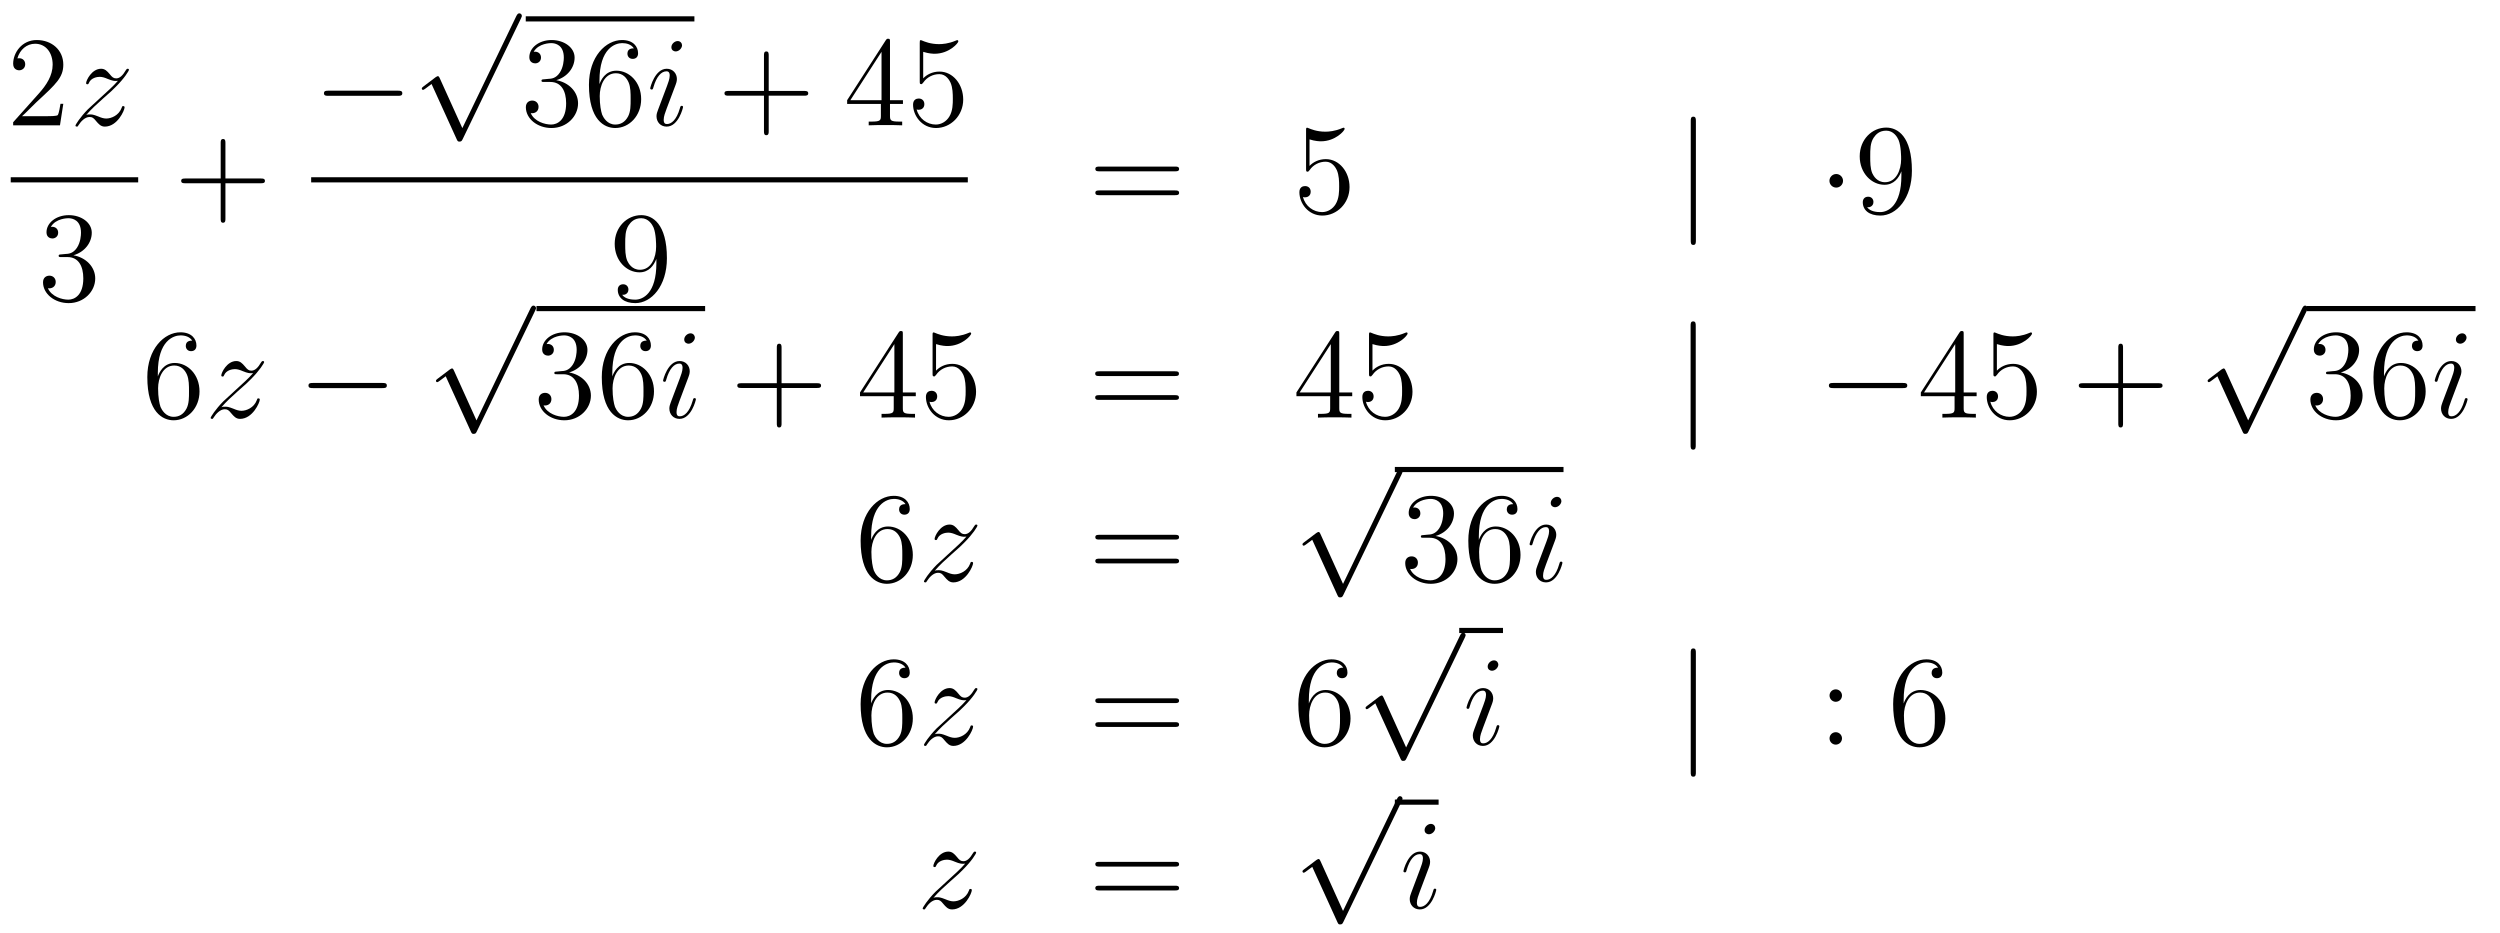 <?xml version='1.0'?>
<!-- This file was generated by dvisvgm 1.14.1 -->
<svg height='87pt' version='1.1' viewBox='0 -87 233 87' width='233pt' xmlns='http://www.w3.org/2000/svg' xmlns:xlink='http://www.w3.org/1999/xlink'>
<g id='page1'>
<g transform='matrix(1 0 0 1 -134 580)'>
<path d='M139.9 -657.328H139.637C139.601 -657.125 139.505 -656.467 139.386 -656.276C139.302 -656.169 138.621 -656.169 138.262 -656.169H136.051C136.373 -656.444 137.103 -657.209 137.413 -657.496C139.23 -659.169 139.9 -659.791 139.9 -660.974C139.9 -662.349 138.812 -663.269 137.425 -663.269S135.226 -662.086 135.226 -661.058C135.226 -660.448 135.752 -660.448 135.788 -660.448C136.039 -660.448 136.349 -660.627 136.349 -661.01C136.349 -661.345 136.122 -661.572 135.788 -661.572C135.68 -661.572 135.656 -661.572 135.62 -661.56C135.848 -662.373 136.493 -662.923 137.27 -662.923C138.286 -662.923 138.908 -662.074 138.908 -660.974C138.908 -659.958 138.322 -659.073 137.641 -658.308L135.226 -655.607V-655.32H139.589L139.9 -657.328Z' fill-rule='evenodd'/>
<path d='M142.037 -656.288C142.551 -656.874 142.97 -657.245 143.567 -657.783C144.285 -658.404 144.595 -658.703 144.763 -658.882C145.599 -659.707 146.018 -660.401 146.018 -660.496C146.018 -660.592 145.922 -660.592 145.898 -660.592C145.815 -660.592 145.791 -660.544 145.731 -660.46C145.432 -659.946 145.145 -659.695 144.834 -659.695C144.583 -659.695 144.452 -659.803 144.225 -660.09C143.974 -660.388 143.77 -660.592 143.424 -660.592C142.551 -660.592 142.025 -659.504 142.025 -659.253C142.025 -659.217 142.037 -659.145 142.145 -659.145C142.24 -659.145 142.252 -659.193 142.288 -659.277C142.491 -659.755 143.065 -659.839 143.292 -659.839C143.543 -659.839 143.782 -659.755 144.033 -659.647C144.488 -659.456 144.679 -659.456 144.799 -659.456C144.882 -659.456 144.93 -659.456 144.99 -659.468C144.595 -659.002 143.95 -658.428 143.412 -657.938L142.205 -656.826C141.475 -656.085 141.033 -655.38 141.033 -655.296C141.033 -655.224 141.093 -655.2 141.165 -655.2C141.236 -655.2 141.248 -655.212 141.332 -655.356C141.523 -655.655 141.906 -656.097 142.348 -656.097C142.599 -656.097 142.719 -656.013 142.958 -655.714C143.184 -655.452 143.388 -655.2 143.77 -655.2C144.942 -655.2 145.611 -656.719 145.611 -656.993C145.611 -657.041 145.599 -657.113 145.48 -657.113C145.384 -657.113 145.372 -657.065 145.336 -656.946C145.073 -656.24 144.368 -655.953 143.902 -655.953C143.651 -655.953 143.412 -656.037 143.161 -656.145C142.683 -656.336 142.551 -656.336 142.396 -656.336C142.276 -656.336 142.145 -656.336 142.037 -656.288Z' fill-rule='evenodd'/>
<path d='M135 -650H146.879V-650.481H135'/>
<path d='M139.72 -643.292C139.516 -643.28 139.468 -643.267 139.468 -643.16C139.468 -643.041 139.528 -643.041 139.743 -643.041H140.293C141.309 -643.041 141.764 -642.204 141.764 -641.056C141.764 -639.49 140.951 -639.072 140.365 -639.072C139.791 -639.072 138.811 -639.347 138.464 -640.136C138.847 -640.076 139.193 -640.291 139.193 -640.721C139.193 -641.068 138.942 -641.307 138.608 -641.307C138.321 -641.307 138.01 -641.14 138.01 -640.686C138.01 -639.622 139.074 -638.749 140.401 -638.749C141.823 -638.749 142.875 -639.837 142.875 -641.044C142.875 -642.144 141.991 -643.005 140.843 -643.208C141.883 -643.507 142.553 -644.379 142.553 -645.312C142.553 -646.256 141.573 -646.949 140.413 -646.949C139.218 -646.949 138.333 -646.22 138.333 -645.348C138.333 -644.869 138.703 -644.774 138.883 -644.774C139.134 -644.774 139.421 -644.953 139.421 -645.312C139.421 -645.694 139.134 -645.862 138.871 -645.862C138.799 -645.862 138.775 -645.862 138.739 -645.85C139.193 -646.662 140.317 -646.662 140.377 -646.662C140.772 -646.662 141.548 -646.483 141.548 -645.312C141.548 -645.085 141.513 -644.415 141.166 -643.901C140.808 -643.375 140.401 -643.339 140.078 -643.327L139.72 -643.292Z' fill-rule='evenodd'/>
<path d='M155.01 -649.921H158.309C158.476 -649.921 158.692 -649.921 158.692 -650.137C158.692 -650.364 158.488 -650.364 158.309 -650.364H155.01V-653.663C155.01 -653.83 155.01 -654.046 154.794 -654.046C154.568 -654.046 154.568 -653.842 154.568 -653.663V-650.364H151.268C151.101 -650.364 150.886 -650.364 150.886 -650.148C150.886 -649.921 151.089 -649.921 151.268 -649.921H154.568V-646.622C154.568 -646.455 154.568 -646.24 154.782 -646.24C155.01 -646.24 155.01 -646.443 155.01 -646.622V-649.921Z' fill-rule='evenodd'/>
<path d='M171.078 -658.069C171.281 -658.069 171.496 -658.069 171.496 -658.308C171.496 -658.548 171.281 -658.548 171.078 -658.548H164.611C164.408 -658.548 164.192 -658.548 164.192 -658.308C164.192 -658.069 164.408 -658.069 164.611 -658.069H171.078Z' fill-rule='evenodd'/>
<path d='M177.09 -655.059L174.986 -659.709C174.903 -659.901 174.843 -659.901 174.807 -659.901C174.795 -659.901 174.735 -659.901 174.604 -659.805L173.468 -658.944C173.313 -658.825 173.313 -658.789 173.313 -658.753C173.313 -658.693 173.348 -658.622 173.432 -658.622C173.504 -658.622 173.707 -658.789 173.839 -658.885C173.91 -658.944 174.09 -659.076 174.221 -659.172L176.576 -653.995C176.66 -653.804 176.72 -653.804 176.827 -653.804C177.007 -653.804 177.042 -653.876 177.126 -654.043L182.553 -665.28C182.637 -665.448 182.637 -665.495 182.637 -665.519C182.637 -665.639 182.541 -665.758 182.398 -665.758C182.302 -665.758 182.218 -665.698 182.123 -665.507L177.09 -655.059Z' fill-rule='evenodd'/>
<path d='M183 -665H198.719V-665.481H183'/>
<path d='M184.72 -659.612C184.516 -659.6 184.468 -659.587 184.468 -659.48C184.468 -659.361 184.528 -659.361 184.743 -659.361H185.293C186.309 -659.361 186.764 -658.524 186.764 -657.376C186.764 -655.81 185.951 -655.392 185.365 -655.392C184.791 -655.392 183.811 -655.667 183.464 -656.456C183.847 -656.396 184.193 -656.611 184.193 -657.041C184.193 -657.388 183.942 -657.627 183.608 -657.627C183.321 -657.627 183.01 -657.46 183.01 -657.006C183.01 -655.942 184.074 -655.069 185.401 -655.069C186.823 -655.069 187.875 -656.157 187.875 -657.364C187.875 -658.464 186.991 -659.325 185.843 -659.528C186.883 -659.827 187.553 -660.699 187.553 -661.632C187.553 -662.576 186.573 -663.269 185.413 -663.269C184.218 -663.269 183.333 -662.54 183.333 -661.668C183.333 -661.189 183.703 -661.094 183.883 -661.094C184.134 -661.094 184.421 -661.273 184.421 -661.632C184.421 -662.014 184.134 -662.182 183.871 -662.182C183.799 -662.182 183.775 -662.182 183.739 -662.17C184.193 -662.982 185.317 -662.982 185.377 -662.982C185.772 -662.982 186.548 -662.803 186.548 -661.632C186.548 -661.405 186.513 -660.735 186.166 -660.221C185.808 -659.695 185.401 -659.659 185.078 -659.647L184.72 -659.612ZM189.87 -659.48C189.87 -662.504 191.341 -662.982 191.986 -662.982C192.416 -662.982 192.847 -662.851 193.074 -662.493C192.93 -662.493 192.476 -662.493 192.476 -662.002C192.476 -661.739 192.655 -661.512 192.966 -661.512C193.265 -661.512 193.469 -661.692 193.469 -662.038C193.469 -662.66 193.014 -663.269 191.974 -663.269C190.468 -663.269 188.89 -661.728 188.89 -659.097C188.89 -655.81 190.325 -655.069 191.341 -655.069C192.643 -655.069 193.756 -656.205 193.756 -657.759C193.756 -659.348 192.643 -660.412 191.448 -660.412C190.384 -660.412 189.99 -659.492 189.87 -659.157V-659.48ZM191.341 -655.392C190.587 -655.392 190.229 -656.061 190.121 -656.312C190.014 -656.623 189.894 -657.209 189.894 -658.046C189.894 -658.99 190.325 -660.173 191.401 -660.173C192.058 -660.173 192.404 -659.731 192.584 -659.325C192.775 -658.882 192.775 -658.285 192.775 -657.771C192.775 -657.161 192.775 -656.623 192.548 -656.169C192.248 -655.595 191.819 -655.392 191.341 -655.392Z' fill-rule='evenodd'/>
<path d='M197.66 -657.029C197.66 -657.089 197.614 -657.137 197.542 -657.137C197.434 -657.137 197.422 -657.101 197.362 -656.898C197.051 -655.81 196.561 -655.44 196.166 -655.44C196.024 -655.44 195.856 -655.475 195.856 -655.834C195.856 -656.157 196 -656.515 196.13 -656.874L196.968 -659.097C197.004 -659.193 197.087 -659.408 197.087 -659.635C197.087 -660.138 196.728 -660.592 196.142 -660.592C195.043 -660.592 194.6 -658.858 194.6 -658.763C194.6 -658.715 194.648 -658.655 194.732 -658.655C194.839 -658.655 194.851 -658.703 194.899 -658.87C195.186 -659.874 195.641 -660.353 196.106 -660.353C196.214 -660.353 196.417 -660.341 196.417 -659.958C196.417 -659.647 196.262 -659.253 196.166 -658.99L195.33 -656.767C195.258 -656.575 195.186 -656.384 195.186 -656.169C195.186 -655.631 195.557 -655.2 196.13 -655.2C197.231 -655.2 197.66 -656.946 197.66 -657.029ZM197.566 -662.779C197.566 -662.959 197.422 -663.174 197.159 -663.174C196.884 -663.174 196.573 -662.911 196.573 -662.6C196.573 -662.301 196.824 -662.206 196.968 -662.206C197.291 -662.206 197.566 -662.516 197.566 -662.779Z' fill-rule='evenodd'/>
<path d='M205.644 -658.081H208.944C209.111 -658.081 209.327 -658.081 209.327 -658.297C209.327 -658.524 209.123 -658.524 208.944 -658.524H205.644V-661.823C205.644 -661.99 205.644 -662.206 205.429 -662.206C205.202 -662.206 205.202 -662.002 205.202 -661.823V-658.524H201.902C201.736 -658.524 201.521 -658.524 201.521 -658.308C201.521 -658.081 201.724 -658.081 201.902 -658.081H205.202V-654.782C205.202 -654.615 205.202 -654.4 205.417 -654.4C205.644 -654.4 205.644 -654.603 205.644 -654.782V-658.081Z' fill-rule='evenodd'/>
<path d='M216.947 -663.102C216.947 -663.329 216.947 -663.389 216.78 -663.389C216.684 -663.389 216.648 -663.389 216.553 -663.246L212.954 -657.663V-657.316H216.098V-656.228C216.098 -655.786 216.074 -655.667 215.202 -655.667H214.963V-655.32C215.238 -655.344 216.182 -655.344 216.517 -655.344C216.852 -655.344 217.808 -655.344 218.083 -655.32V-655.667H217.844C216.983 -655.667 216.947 -655.786 216.947 -656.228V-657.316H218.155V-657.663H216.947V-663.102ZM216.158 -662.17V-657.663H213.253L216.158 -662.17ZM220.042 -662.17C220.556 -662.002 220.974 -661.99 221.106 -661.99C222.457 -661.99 223.318 -662.982 223.318 -663.15C223.318 -663.198 223.294 -663.258 223.222 -663.258C223.198 -663.258 223.174 -663.258 223.067 -663.21C222.397 -662.923 221.824 -662.887 221.513 -662.887C220.723 -662.887 220.162 -663.126 219.935 -663.222C219.851 -663.258 219.827 -663.258 219.815 -663.258C219.72 -663.258 219.72 -663.186 219.72 -662.994V-659.444C219.72 -659.229 219.72 -659.157 219.863 -659.157C219.923 -659.157 219.935 -659.169 220.054 -659.313C220.388 -659.803 220.951 -660.09 221.548 -660.09C222.182 -660.09 222.492 -659.504 222.588 -659.301C222.792 -658.834 222.804 -658.249 222.804 -657.794C222.804 -657.34 222.804 -656.659 222.469 -656.121C222.205 -655.691 221.74 -655.392 221.214 -655.392C220.424 -655.392 219.648 -655.93 219.432 -656.802C219.492 -656.778 219.564 -656.767 219.624 -656.767C219.827 -656.767 220.15 -656.886 220.15 -657.292C220.15 -657.627 219.923 -657.818 219.624 -657.818C219.408 -657.818 219.097 -657.711 219.097 -657.245C219.097 -656.228 219.911 -655.069 221.238 -655.069C222.588 -655.069 223.771 -656.205 223.771 -657.723C223.771 -659.145 222.815 -660.329 221.561 -660.329C220.879 -660.329 220.352 -660.03 220.042 -659.695V-662.17Z' fill-rule='evenodd'/>
<path d='M163 -650H224.2V-650.481H163'/>
<path d='M195.175 -642.479C195.175 -639.657 193.92 -639.072 193.202 -639.072C192.916 -639.072 192.282 -639.108 191.983 -639.526H192.055C192.139 -639.502 192.569 -639.574 192.569 -640.016C192.569 -640.279 192.39 -640.506 192.079 -640.506C191.768 -640.506 191.577 -640.303 191.577 -639.992C191.577 -639.251 192.175 -638.749 193.214 -638.749C194.71 -638.749 196.156 -640.339 196.156 -642.933C196.156 -646.148 194.816 -646.949 193.765 -646.949C192.45 -646.949 191.29 -645.85 191.29 -644.272C191.29 -642.694 192.402 -641.618 193.597 -641.618C194.482 -641.618 194.936 -642.263 195.175 -642.873V-642.479ZM193.645 -641.857C192.892 -641.857 192.569 -642.467 192.462 -642.694C192.27 -643.148 192.27 -643.722 192.27 -644.26C192.27 -644.929 192.27 -645.503 192.581 -645.993C192.797 -646.316 193.12 -646.662 193.765 -646.662C194.446 -646.662 194.792 -646.065 194.912 -645.79C195.151 -645.204 195.151 -644.188 195.151 -644.009C195.151 -643.005 194.696 -641.857 193.645 -641.857Z' fill-rule='evenodd'/>
<path d='M243.509 -651.033C243.677 -651.033 243.892 -651.033 243.892 -651.248C243.892 -651.475 243.689 -651.475 243.509 -651.475H236.468C236.3 -651.475 236.086 -651.475 236.086 -651.26C236.086 -651.033 236.288 -651.033 236.468 -651.033H243.509ZM243.509 -648.81C243.677 -648.81 243.892 -648.81 243.892 -649.025C243.892 -649.252 243.689 -649.252 243.509 -649.252H236.468C236.3 -649.252 236.086 -649.252 236.086 -649.037C236.086 -648.81 236.288 -648.81 236.468 -648.81H243.509Z' fill-rule='evenodd'/>
<path d='M256.048 -654.01C256.561 -653.842 256.98 -653.83 257.111 -653.83C258.462 -653.83 259.322 -654.822 259.322 -654.99C259.322 -655.038 259.298 -655.098 259.228 -655.098C259.204 -655.098 259.18 -655.098 259.072 -655.05C258.402 -654.763 257.828 -654.727 257.518 -654.727C256.729 -654.727 256.166 -654.966 255.94 -655.062C255.856 -655.098 255.832 -655.098 255.821 -655.098C255.725 -655.098 255.725 -655.026 255.725 -654.834V-651.284C255.725 -651.069 255.725 -650.997 255.868 -650.997C255.928 -650.997 255.94 -651.009 256.06 -651.153C256.394 -651.643 256.956 -651.93 257.554 -651.93C258.187 -651.93 258.498 -651.344 258.594 -651.141C258.797 -650.674 258.809 -650.089 258.809 -649.634C258.809 -649.18 258.809 -648.499 258.474 -647.961C258.211 -647.531 257.744 -647.232 257.219 -647.232C256.429 -647.232 255.653 -647.77 255.438 -648.642C255.498 -648.618 255.569 -648.607 255.629 -648.607C255.832 -648.607 256.156 -648.726 256.156 -649.132C256.156 -649.467 255.928 -649.658 255.629 -649.658C255.414 -649.658 255.103 -649.551 255.103 -649.085C255.103 -648.068 255.916 -646.909 257.243 -646.909C258.594 -646.909 259.777 -648.045 259.777 -649.563C259.777 -650.985 258.821 -652.169 257.566 -652.169C256.884 -652.169 256.358 -651.87 256.048 -651.535V-654.01Z' fill-rule='evenodd'/>
<path d='M292.057 -655.695C292.057 -655.91 292.057 -656.126 291.817 -656.126C291.578 -656.126 291.578 -655.91 291.578 -655.695V-644.602C291.578 -644.387 291.578 -644.172 291.817 -644.172C292.057 -644.172 292.057 -644.387 292.057 -644.602V-655.695Z' fill-rule='evenodd'/>
<path d='M305.771 -650.148C305.771 -650.495 305.484 -650.782 305.137 -650.782S304.504 -650.495 304.504 -650.148C304.504 -649.802 304.79 -649.515 305.137 -649.515S305.771 -649.802 305.771 -650.148Z' fill-rule='evenodd'/>
<path d='M311.21 -650.639C311.21 -647.817 309.955 -647.232 309.238 -647.232C308.951 -647.232 308.317 -647.268 308.018 -647.686H308.09C308.173 -647.662 308.604 -647.734 308.604 -648.176C308.604 -648.439 308.425 -648.666 308.114 -648.666C307.802 -648.666 307.612 -648.463 307.612 -648.152C307.612 -647.411 308.209 -646.909 309.25 -646.909C310.744 -646.909 312.19 -648.499 312.19 -651.093C312.19 -654.308 310.852 -655.109 309.799 -655.109C308.484 -655.109 307.325 -654.01 307.325 -652.432C307.325 -650.854 308.437 -649.778 309.632 -649.778C310.517 -649.778 310.972 -650.423 311.21 -651.033V-650.639ZM309.68 -650.017C308.927 -650.017 308.604 -650.627 308.496 -650.854C308.305 -651.308 308.305 -651.882 308.305 -652.42C308.305 -653.089 308.305 -653.663 308.616 -654.153C308.831 -654.476 309.154 -654.822 309.799 -654.822C310.481 -654.822 310.828 -654.225 310.948 -653.95C311.186 -653.364 311.186 -652.348 311.186 -652.169C311.186 -651.165 310.732 -650.017 309.68 -650.017Z' fill-rule='evenodd'/>
<path d='M148.71 -632.24C148.71 -635.264 150.181 -635.742 150.826 -635.742C151.257 -635.742 151.687 -635.611 151.914 -635.253C151.771 -635.253 151.316 -635.253 151.316 -634.762C151.316 -634.499 151.496 -634.272 151.807 -634.272C152.105 -634.272 152.308 -634.452 152.308 -634.798C152.308 -635.42 151.854 -636.029 150.814 -636.029C149.308 -636.029 147.73 -634.488 147.73 -631.857C147.73 -628.57 149.165 -627.829 150.181 -627.829C151.484 -627.829 152.595 -628.965 152.595 -630.519C152.595 -632.108 151.484 -633.172 150.288 -633.172C149.224 -633.172 148.83 -632.252 148.71 -631.917V-632.24ZM150.181 -628.152C149.427 -628.152 149.069 -628.821 148.961 -629.072C148.854 -629.383 148.734 -629.969 148.734 -630.806C148.734 -631.75 149.165 -632.933 150.241 -632.933C150.898 -632.933 151.245 -632.491 151.424 -632.085C151.615 -631.642 151.615 -631.045 151.615 -630.531C151.615 -629.921 151.615 -629.383 151.388 -628.929C151.089 -628.355 150.659 -628.152 150.181 -628.152Z' fill-rule='evenodd'/>
<path d='M154.637 -629.048C155.151 -629.634 155.57 -630.005 156.167 -630.543C156.885 -631.164 157.195 -631.463 157.363 -631.642C158.199 -632.467 158.618 -633.161 158.618 -633.256C158.618 -633.352 158.522 -633.352 158.498 -633.352C158.415 -633.352 158.391 -633.304 158.331 -633.22C158.032 -632.706 157.745 -632.455 157.434 -632.455C157.183 -632.455 157.052 -632.563 156.825 -632.85C156.574 -633.148 156.37 -633.352 156.024 -633.352C155.151 -633.352 154.625 -632.264 154.625 -632.013C154.625 -631.977 154.637 -631.905 154.745 -631.905C154.84 -631.905 154.852 -631.953 154.888 -632.037C155.091 -632.515 155.665 -632.599 155.892 -632.599C156.143 -632.599 156.382 -632.515 156.633 -632.407C157.088 -632.216 157.279 -632.216 157.399 -632.216C157.482 -632.216 157.53 -632.216 157.59 -632.228C157.195 -631.762 156.55 -631.188 156.012 -630.698L154.805 -629.586C154.075 -628.845 153.633 -628.14 153.633 -628.056C153.633 -627.984 153.693 -627.96 153.765 -627.96C153.836 -627.96 153.848 -627.972 153.932 -628.116C154.123 -628.415 154.506 -628.857 154.948 -628.857C155.199 -628.857 155.319 -628.773 155.558 -628.474C155.784 -628.212 155.988 -627.96 156.37 -627.96C157.542 -627.96 158.211 -629.479 158.211 -629.753C158.211 -629.801 158.199 -629.873 158.08 -629.873C157.984 -629.873 157.972 -629.825 157.936 -629.706C157.673 -629 156.968 -628.713 156.502 -628.713C156.251 -628.713 156.012 -628.797 155.761 -628.905C155.283 -629.096 155.151 -629.096 154.996 -629.096C154.876 -629.096 154.745 -629.096 154.637 -629.048Z' fill-rule='evenodd'/>
<path d='M169.635 -630.829C169.838 -630.829 170.054 -630.829 170.054 -631.068C170.054 -631.308 169.838 -631.308 169.635 -631.308H163.168C162.965 -631.308 162.75 -631.308 162.75 -631.068C162.75 -630.829 162.965 -630.829 163.168 -630.829H169.635Z' fill-rule='evenodd'/>
<path d='M178.41 -627.819L176.306 -632.469C176.223 -632.661 176.163 -632.661 176.127 -632.661C176.115 -632.661 176.055 -632.661 175.924 -632.565L174.788 -631.704C174.633 -631.585 174.633 -631.549 174.633 -631.513C174.633 -631.453 174.668 -631.382 174.752 -631.382C174.824 -631.382 175.027 -631.549 175.159 -631.645C175.23 -631.704 175.41 -631.836 175.541 -631.932L177.896 -626.755C177.98 -626.564 178.04 -626.564 178.147 -626.564C178.327 -626.564 178.362 -626.636 178.446 -626.803L183.873 -638.04C183.957 -638.208 183.957 -638.255 183.957 -638.279C183.957 -638.399 183.861 -638.518 183.718 -638.518C183.622 -638.518 183.538 -638.458 183.443 -638.267L178.41 -627.819Z' fill-rule='evenodd'/>
<path d='M184 -638H199.718V-638.481H184'/>
<path d='M185.917 -632.372C185.713 -632.36 185.665 -632.347 185.665 -632.24C185.665 -632.121 185.725 -632.121 185.94 -632.121H186.49C187.506 -632.121 187.961 -631.284 187.961 -630.136C187.961 -628.57 187.148 -628.152 186.562 -628.152C185.988 -628.152 185.008 -628.427 184.661 -629.216C185.044 -629.156 185.391 -629.371 185.391 -629.801C185.391 -630.148 185.139 -630.387 184.805 -630.387C184.518 -630.387 184.207 -630.22 184.207 -629.766C184.207 -628.702 185.271 -627.829 186.598 -627.829C188.02 -627.829 189.072 -628.917 189.072 -630.124C189.072 -631.224 188.188 -632.085 187.04 -632.288C188.08 -632.587 188.75 -633.459 188.75 -634.392C188.75 -635.336 187.77 -636.029 186.61 -636.029C185.415 -636.029 184.53 -635.3 184.53 -634.428C184.53 -633.949 184.9 -633.854 185.08 -633.854C185.331 -633.854 185.618 -634.033 185.618 -634.392C185.618 -634.774 185.331 -634.942 185.068 -634.942C184.996 -634.942 184.972 -634.942 184.936 -634.93C185.391 -635.742 186.514 -635.742 186.574 -635.742C186.969 -635.742 187.746 -635.563 187.746 -634.392C187.746 -634.165 187.71 -633.495 187.363 -632.981C187.005 -632.455 186.598 -632.419 186.275 -632.407L185.917 -632.372ZM191.067 -632.24C191.067 -635.264 192.538 -635.742 193.183 -635.742C193.614 -635.742 194.044 -635.611 194.272 -635.253C194.128 -635.253 193.673 -635.253 193.673 -634.762C193.673 -634.499 193.853 -634.272 194.164 -634.272C194.462 -634.272 194.665 -634.452 194.665 -634.798C194.665 -635.42 194.212 -636.029 193.171 -636.029C191.665 -636.029 190.087 -634.488 190.087 -631.857C190.087 -628.57 191.522 -627.829 192.538 -627.829C193.841 -627.829 194.952 -628.965 194.952 -630.519C194.952 -632.108 193.841 -633.172 192.646 -633.172C191.581 -633.172 191.187 -632.252 191.067 -631.917V-632.24ZM192.538 -628.152C191.784 -628.152 191.426 -628.821 191.318 -629.072C191.211 -629.383 191.091 -629.969 191.091 -630.806C191.091 -631.75 191.522 -632.933 192.598 -632.933C193.255 -632.933 193.602 -632.491 193.781 -632.085C193.973 -631.642 193.973 -631.045 193.973 -630.531C193.973 -629.921 193.973 -629.383 193.745 -628.929C193.446 -628.355 193.015 -628.152 192.538 -628.152Z' fill-rule='evenodd'/>
<path d='M198.858 -629.789C198.858 -629.849 198.81 -629.897 198.738 -629.897C198.631 -629.897 198.619 -629.861 198.559 -629.658C198.248 -628.57 197.758 -628.2 197.364 -628.2C197.22 -628.2 197.053 -628.235 197.053 -628.594C197.053 -628.917 197.196 -629.275 197.328 -629.634L198.164 -631.857C198.2 -631.953 198.284 -632.168 198.284 -632.395C198.284 -632.898 197.926 -633.352 197.34 -633.352C196.24 -633.352 195.798 -631.618 195.798 -631.523C195.798 -631.475 195.846 -631.415 195.929 -631.415C196.037 -631.415 196.049 -631.463 196.097 -631.63C196.384 -632.634 196.837 -633.113 197.304 -633.113C197.412 -633.113 197.615 -633.101 197.615 -632.718C197.615 -632.407 197.459 -632.013 197.364 -631.75L196.526 -629.527C196.456 -629.335 196.384 -629.144 196.384 -628.929C196.384 -628.391 196.754 -627.96 197.328 -627.96C198.427 -627.96 198.858 -629.706 198.858 -629.789ZM198.762 -635.539C198.762 -635.719 198.619 -635.934 198.355 -635.934C198.08 -635.934 197.77 -635.671 197.77 -635.36C197.77 -635.061 198.022 -634.966 198.164 -634.966C198.487 -634.966 198.762 -635.276 198.762 -635.539Z' fill-rule='evenodd'/>
<path d='M206.842 -630.841H210.14C210.308 -630.841 210.523 -630.841 210.523 -631.057C210.523 -631.284 210.32 -631.284 210.14 -631.284H206.842V-634.583C206.842 -634.75 206.842 -634.966 206.627 -634.966C206.399 -634.966 206.399 -634.762 206.399 -634.583V-631.284H203.1C202.932 -631.284 202.717 -631.284 202.717 -631.068C202.717 -630.841 202.921 -630.841 203.1 -630.841H206.399V-627.542C206.399 -627.375 206.399 -627.16 206.615 -627.16C206.842 -627.16 206.842 -627.363 206.842 -627.542V-630.841Z' fill-rule='evenodd'/>
<path d='M218.144 -635.862C218.144 -636.089 218.144 -636.149 217.978 -636.149C217.882 -636.149 217.846 -636.149 217.75 -636.006L214.152 -630.423V-630.076H217.296V-628.988C217.296 -628.546 217.272 -628.427 216.4 -628.427H216.16V-628.08C216.436 -628.104 217.379 -628.104 217.714 -628.104S219.005 -628.104 219.28 -628.08V-628.427H219.041C218.18 -628.427 218.144 -628.546 218.144 -628.988V-630.076H219.352V-630.423H218.144V-635.862ZM217.356 -634.93V-630.423H214.451L217.356 -634.93ZM221.239 -634.93C221.753 -634.762 222.172 -634.75 222.304 -634.75C223.654 -634.75 224.515 -635.742 224.515 -635.91C224.515 -635.958 224.49 -636.018 224.419 -636.018C224.395 -636.018 224.371 -636.018 224.263 -635.97C223.594 -635.683 223.02 -635.647 222.709 -635.647C221.921 -635.647 221.359 -635.886 221.131 -635.982C221.047 -636.018 221.024 -636.018 221.012 -636.018C220.916 -636.018 220.916 -635.946 220.916 -635.754V-632.204C220.916 -631.989 220.916 -631.917 221.06 -631.917C221.119 -631.917 221.131 -631.929 221.251 -632.073C221.586 -632.563 222.148 -632.85 222.745 -632.85C223.379 -632.85 223.69 -632.264 223.786 -632.061C223.988 -631.594 224 -631.009 224 -630.554C224 -630.1 224 -629.419 223.666 -628.881C223.403 -628.451 222.936 -628.152 222.41 -628.152C221.622 -628.152 220.844 -628.69 220.63 -629.562C220.69 -629.538 220.76 -629.527 220.82 -629.527C221.024 -629.527 221.347 -629.646 221.347 -630.052C221.347 -630.387 221.119 -630.578 220.82 -630.578C220.606 -630.578 220.295 -630.471 220.295 -630.005C220.295 -628.988 221.107 -627.829 222.434 -627.829C223.786 -627.829 224.969 -628.965 224.969 -630.483C224.969 -631.905 224.012 -633.089 222.757 -633.089C222.076 -633.089 221.55 -632.79 221.239 -632.455V-634.93Z' fill-rule='evenodd'/>
<path d='M243.496 -631.953C243.664 -631.953 243.878 -631.953 243.878 -632.168C243.878 -632.395 243.676 -632.395 243.496 -632.395H236.455C236.287 -632.395 236.072 -632.395 236.072 -632.18C236.072 -631.953 236.275 -631.953 236.455 -631.953H243.496ZM243.496 -629.73C243.664 -629.73 243.878 -629.73 243.878 -629.945C243.878 -630.172 243.676 -630.172 243.496 -630.172H236.455C236.287 -630.172 236.072 -630.172 236.072 -629.957C236.072 -629.73 236.275 -629.73 236.455 -629.73H243.496Z' fill-rule='evenodd'/>
<path d='M258.82 -635.862C258.82 -636.089 258.82 -636.149 258.652 -636.149C258.557 -636.149 258.521 -636.149 258.425 -636.006L254.827 -630.423V-630.076H257.971V-628.988C257.971 -628.546 257.947 -628.427 257.074 -628.427H256.835V-628.08C257.11 -628.104 258.054 -628.104 258.389 -628.104C258.724 -628.104 259.68 -628.104 259.955 -628.08V-628.427H259.716C258.856 -628.427 258.82 -628.546 258.82 -628.988V-630.076H260.027V-630.423H258.82V-635.862ZM258.031 -634.93V-630.423H255.126L258.031 -634.93ZM261.914 -634.93C262.428 -634.762 262.847 -634.75 262.978 -634.75C264.329 -634.75 265.189 -635.742 265.189 -635.91C265.189 -635.958 265.165 -636.018 265.094 -636.018C265.07 -636.018 265.046 -636.018 264.938 -635.97C264.269 -635.683 263.695 -635.647 263.384 -635.647C262.596 -635.647 262.033 -635.886 261.806 -635.982C261.722 -636.018 261.698 -636.018 261.688 -636.018C261.592 -636.018 261.592 -635.946 261.592 -635.754V-632.204C261.592 -631.989 261.592 -631.917 261.734 -631.917C261.794 -631.917 261.806 -631.929 261.926 -632.073C262.261 -632.563 262.823 -632.85 263.42 -632.85C264.054 -632.85 264.365 -632.264 264.461 -632.061C264.664 -631.594 264.676 -631.009 264.676 -630.554C264.676 -630.1 264.676 -629.419 264.341 -628.881C264.078 -628.451 263.611 -628.152 263.086 -628.152C262.296 -628.152 261.52 -628.69 261.305 -629.562C261.365 -629.538 261.436 -629.527 261.496 -629.527C261.698 -629.527 262.022 -629.646 262.022 -630.052C262.022 -630.387 261.794 -630.578 261.496 -630.578C261.281 -630.578 260.97 -630.471 260.97 -630.005C260.97 -628.988 261.782 -627.829 263.11 -627.829C264.461 -627.829 265.644 -628.965 265.644 -630.483C265.644 -631.905 264.688 -633.089 263.432 -633.089C262.751 -633.089 262.225 -632.79 261.914 -632.455V-634.93Z' fill-rule='evenodd'/>
<path d='M292.043 -636.615C292.043 -636.83 292.043 -637.046 291.804 -637.046C291.564 -637.046 291.564 -636.83 291.564 -636.615V-625.522C291.564 -625.307 291.564 -625.092 291.804 -625.092C292.043 -625.092 292.043 -625.307 292.043 -625.522V-636.615Z' fill-rule='evenodd'/>
<path d='M311.339 -630.829C311.542 -630.829 311.758 -630.829 311.758 -631.068C311.758 -631.308 311.542 -631.308 311.339 -631.308H304.872C304.669 -631.308 304.453 -631.308 304.453 -631.068C304.453 -630.829 304.669 -630.829 304.872 -630.829H311.339Z' fill-rule='evenodd'/>
<path d='M317.015 -635.862C317.015 -636.089 317.015 -636.149 316.848 -636.149C316.752 -636.149 316.716 -636.149 316.62 -636.006L313.022 -630.423V-630.076H316.166V-628.988C316.166 -628.546 316.142 -628.427 315.27 -628.427H315.03V-628.08C315.306 -628.104 316.25 -628.104 316.584 -628.104C316.919 -628.104 317.875 -628.104 318.15 -628.08V-628.427H317.911C317.051 -628.427 317.015 -628.546 317.015 -628.988V-630.076H318.222V-630.423H317.015V-635.862ZM316.226 -634.93V-630.423H313.321L316.226 -634.93ZM320.11 -634.93C320.623 -634.762 321.042 -634.75 321.174 -634.75C322.524 -634.75 323.386 -635.742 323.386 -635.91C323.386 -635.958 323.362 -636.018 323.29 -636.018C323.266 -636.018 323.242 -636.018 323.134 -635.97C322.464 -635.683 321.89 -635.647 321.58 -635.647C320.791 -635.647 320.23 -635.886 320.002 -635.982C319.919 -636.018 319.895 -636.018 319.883 -636.018C319.787 -636.018 319.787 -635.946 319.787 -635.754V-632.204C319.787 -631.989 319.787 -631.917 319.931 -631.917C319.99 -631.917 320.002 -631.929 320.122 -632.073C320.456 -632.563 321.018 -632.85 321.616 -632.85C322.249 -632.85 322.56 -632.264 322.656 -632.061C322.859 -631.594 322.871 -631.009 322.871 -630.554C322.871 -630.1 322.871 -629.419 322.536 -628.881C322.273 -628.451 321.806 -628.152 321.281 -628.152C320.492 -628.152 319.715 -628.69 319.5 -629.562C319.56 -629.538 319.631 -629.527 319.691 -629.527C319.895 -629.527 320.218 -629.646 320.218 -630.052C320.218 -630.387 319.99 -630.578 319.691 -630.578C319.476 -630.578 319.165 -630.471 319.165 -630.005C319.165 -628.988 319.979 -627.829 321.305 -627.829C322.656 -627.829 323.839 -628.965 323.839 -630.483C323.839 -631.905 322.883 -633.089 321.628 -633.089C320.946 -633.089 320.42 -632.79 320.11 -632.455V-634.93Z' fill-rule='evenodd'/>
<path d='M331.867 -630.841H335.166C335.334 -630.841 335.549 -630.841 335.549 -631.057C335.549 -631.284 335.346 -631.284 335.166 -631.284H331.867V-634.583C331.867 -634.75 331.867 -634.966 331.651 -634.966C331.424 -634.966 331.424 -634.762 331.424 -634.583V-631.284H328.126C327.958 -631.284 327.743 -631.284 327.743 -631.068C327.743 -630.841 327.946 -630.841 328.126 -630.841H331.424V-627.542C331.424 -627.375 331.424 -627.16 331.64 -627.16C331.867 -627.16 331.867 -627.363 331.867 -627.542V-630.841Z' fill-rule='evenodd'/>
<path d='M343.53 -627.819L341.426 -632.469C341.342 -632.661 341.282 -632.661 341.246 -632.661C341.236 -632.661 341.176 -632.661 341.044 -632.565L339.908 -631.704C339.752 -631.585 339.752 -631.549 339.752 -631.513C339.752 -631.453 339.788 -631.382 339.872 -631.382C339.944 -631.382 340.147 -631.549 340.279 -631.645C340.35 -631.704 340.53 -631.836 340.661 -631.932L343.016 -626.755C343.099 -626.564 343.159 -626.564 343.267 -626.564C343.446 -626.564 343.482 -626.636 343.566 -626.803L348.994 -638.04C349.076 -638.208 349.076 -638.255 349.076 -638.279C349.076 -638.399 348.982 -638.518 348.838 -638.518C348.742 -638.518 348.659 -638.458 348.563 -638.267L343.53 -627.819Z' fill-rule='evenodd'/>
<path d='M349 -638H364.718V-638.481H349'/>
<path d='M351.037 -632.372C350.833 -632.36 350.785 -632.347 350.785 -632.24C350.785 -632.121 350.845 -632.121 351.06 -632.121H351.611C352.626 -632.121 353.081 -631.284 353.081 -630.136C353.081 -628.57 352.268 -628.152 351.682 -628.152C351.108 -628.152 350.128 -628.427 349.781 -629.216C350.164 -629.156 350.51 -629.371 350.51 -629.801C350.51 -630.148 350.26 -630.387 349.925 -630.387C349.638 -630.387 349.327 -630.22 349.327 -629.766C349.327 -628.702 350.392 -627.829 351.718 -627.829C353.141 -627.829 354.192 -628.917 354.192 -630.124C354.192 -631.224 353.308 -632.085 352.16 -632.288C353.2 -632.587 353.87 -633.459 353.87 -634.392C353.87 -635.336 352.89 -636.029 351.73 -636.029C350.534 -636.029 349.65 -635.3 349.65 -634.428C349.65 -633.949 350.021 -633.854 350.2 -633.854C350.45 -633.854 350.737 -634.033 350.737 -634.392C350.737 -634.774 350.45 -634.942 350.188 -634.942C350.116 -634.942 350.093 -634.942 350.057 -634.93C350.51 -635.742 351.635 -635.742 351.694 -635.742C352.088 -635.742 352.866 -635.563 352.866 -634.392C352.866 -634.165 352.83 -633.495 352.483 -632.981C352.124 -632.455 351.718 -632.419 351.395 -632.407L351.037 -632.372ZM356.188 -632.24C356.188 -635.264 357.658 -635.742 358.303 -635.742C358.734 -635.742 359.164 -635.611 359.392 -635.253C359.248 -635.253 358.793 -635.253 358.793 -634.762C358.793 -634.499 358.973 -634.272 359.284 -634.272C359.582 -634.272 359.785 -634.452 359.785 -634.798C359.785 -635.42 359.332 -636.029 358.291 -636.029C356.785 -636.029 355.207 -634.488 355.207 -631.857C355.207 -628.57 356.641 -627.829 357.658 -627.829C358.961 -627.829 360.072 -628.965 360.072 -630.519C360.072 -632.108 358.961 -633.172 357.766 -633.172C356.701 -633.172 356.306 -632.252 356.188 -631.917V-632.24ZM357.658 -628.152C356.904 -628.152 356.546 -628.821 356.438 -629.072C356.33 -629.383 356.212 -629.969 356.212 -630.806C356.212 -631.75 356.641 -632.933 357.718 -632.933C358.375 -632.933 358.722 -632.491 358.901 -632.085C359.093 -631.642 359.093 -631.045 359.093 -630.531C359.093 -629.921 359.093 -629.383 358.865 -628.929C358.566 -628.355 358.135 -628.152 357.658 -628.152Z' fill-rule='evenodd'/>
<path d='M363.978 -629.789C363.978 -629.849 363.93 -629.897 363.858 -629.897C363.751 -629.897 363.739 -629.861 363.679 -629.658C363.368 -628.57 362.878 -628.2 362.484 -628.2C362.34 -628.2 362.173 -628.235 362.173 -628.594C362.173 -628.917 362.316 -629.275 362.448 -629.634L363.284 -631.857C363.32 -631.953 363.404 -632.168 363.404 -632.395C363.404 -632.898 363.046 -633.352 362.46 -633.352C361.36 -633.352 360.918 -631.618 360.918 -631.523C360.918 -631.475 360.966 -631.415 361.049 -631.415C361.157 -631.415 361.169 -631.463 361.217 -631.63C361.504 -632.634 361.957 -633.113 362.424 -633.113C362.531 -633.113 362.735 -633.101 362.735 -632.718C362.735 -632.407 362.579 -632.013 362.484 -631.75L361.646 -629.527C361.576 -629.335 361.504 -629.144 361.504 -628.929C361.504 -628.391 361.874 -627.96 362.448 -627.96C363.547 -627.96 363.978 -629.706 363.978 -629.789ZM363.882 -635.539C363.882 -635.719 363.739 -635.934 363.475 -635.934C363.2 -635.934 362.89 -635.671 362.89 -635.36C362.89 -635.061 363.142 -634.966 363.284 -634.966C363.607 -634.966 363.882 -635.276 363.882 -635.539Z' fill-rule='evenodd'/>
<path d='M215.19 -617C215.19 -620.024 216.661 -620.502 217.307 -620.502C217.736 -620.502 218.167 -620.371 218.394 -620.013C218.251 -620.013 217.796 -620.013 217.796 -619.522C217.796 -619.259 217.975 -619.032 218.286 -619.032C218.585 -619.032 218.789 -619.212 218.789 -619.558C218.789 -620.18 218.334 -620.789 217.295 -620.789C215.788 -620.789 214.21 -619.248 214.21 -616.617C214.21 -613.33 215.645 -612.589 216.661 -612.589C217.963 -612.589 219.076 -613.725 219.076 -615.279C219.076 -616.868 217.963 -617.932 216.768 -617.932C215.705 -617.932 215.31 -617.012 215.19 -616.677V-617ZM216.661 -612.912C215.908 -612.912 215.549 -613.581 215.441 -613.832C215.334 -614.143 215.214 -614.729 215.214 -615.566C215.214 -616.51 215.645 -617.693 216.721 -617.693C217.378 -617.693 217.724 -617.251 217.904 -616.845C218.095 -616.402 218.095 -615.805 218.095 -615.291C218.095 -614.681 218.095 -614.143 217.868 -613.689C217.57 -613.115 217.139 -612.912 216.661 -612.912Z' fill-rule='evenodd'/>
<path d='M221.117 -613.808C221.632 -614.394 222.049 -614.765 222.647 -615.303C223.364 -615.924 223.675 -616.223 223.843 -616.402C224.68 -617.227 225.097 -617.921 225.097 -618.016C225.097 -618.112 225.002 -618.112 224.978 -618.112C224.894 -618.112 224.87 -618.064 224.81 -617.98C224.512 -617.466 224.225 -617.215 223.914 -617.215C223.663 -617.215 223.531 -617.323 223.304 -617.61C223.054 -617.908 222.851 -618.112 222.504 -618.112C221.632 -618.112 221.105 -617.024 221.105 -616.773C221.105 -616.737 221.117 -616.665 221.225 -616.665C221.32 -616.665 221.333 -616.713 221.368 -616.797C221.572 -617.275 222.145 -617.359 222.372 -617.359C222.623 -617.359 222.863 -617.275 223.114 -617.167C223.567 -616.976 223.759 -616.976 223.878 -616.976C223.962 -616.976 224.01 -616.976 224.07 -616.988C223.675 -616.522 223.03 -615.948 222.492 -615.458L221.285 -614.346C220.555 -613.605 220.112 -612.9 220.112 -612.816C220.112 -612.744 220.172 -612.72 220.244 -612.72S220.328 -612.732 220.411 -612.876C220.603 -613.175 220.986 -613.617 221.428 -613.617C221.678 -613.617 221.798 -613.533 222.037 -613.234C222.264 -612.972 222.468 -612.72 222.851 -612.72C224.022 -612.72 224.692 -614.239 224.692 -614.513C224.692 -614.561 224.68 -614.633 224.56 -614.633C224.465 -614.633 224.453 -614.585 224.417 -614.466C224.153 -613.76 223.448 -613.473 222.982 -613.473C222.731 -613.473 222.492 -613.557 222.241 -613.665C221.762 -613.856 221.632 -613.856 221.476 -613.856C221.356 -613.856 221.225 -613.856 221.117 -613.808Z' fill-rule='evenodd'/>
<path d='M243.506 -616.713C243.673 -616.713 243.889 -616.713 243.889 -616.928C243.889 -617.155 243.685 -617.155 243.506 -617.155H236.466C236.298 -617.155 236.083 -617.155 236.083 -616.94C236.083 -616.713 236.286 -616.713 236.466 -616.713H243.506ZM243.506 -614.49C243.673 -614.49 243.889 -614.49 243.889 -614.705C243.889 -614.932 243.685 -614.932 243.506 -614.932H236.466C236.298 -614.932 236.083 -614.932 236.083 -614.717C236.083 -614.49 236.286 -614.49 236.466 -614.49H243.506Z' fill-rule='evenodd'/>
<path d='M259.17 -612.579L257.066 -617.229C256.982 -617.421 256.922 -617.421 256.886 -617.421C256.876 -617.421 256.816 -617.421 256.684 -617.325L255.548 -616.464C255.392 -616.345 255.392 -616.309 255.392 -616.273C255.392 -616.213 255.428 -616.142 255.512 -616.142C255.584 -616.142 255.787 -616.309 255.919 -616.405C255.99 -616.464 256.17 -616.596 256.301 -616.692L258.656 -611.515C258.739 -611.324 258.799 -611.324 258.907 -611.324C259.086 -611.324 259.122 -611.396 259.206 -611.563L264.634 -622.8C264.716 -622.968 264.716 -623.015 264.716 -623.039C264.716 -623.159 264.622 -623.278 264.478 -623.278C264.382 -623.278 264.299 -623.218 264.203 -623.027L259.17 -612.579Z' fill-rule='evenodd'/>
<path d='M264 -623H279.719V-623.481H264'/>
<path d='M266.677 -617.132C266.473 -617.12 266.425 -617.107 266.425 -617C266.425 -616.881 266.485 -616.881 266.7 -616.881H267.251C268.266 -616.881 268.721 -616.044 268.721 -614.896C268.721 -613.33 267.908 -612.912 267.322 -612.912C266.748 -612.912 265.768 -613.187 265.422 -613.976C265.804 -613.916 266.15 -614.131 266.15 -614.561C266.15 -614.908 265.9 -615.147 265.565 -615.147C265.278 -615.147 264.967 -614.98 264.967 -614.526C264.967 -613.462 266.032 -612.589 267.358 -612.589C268.781 -612.589 269.832 -613.677 269.832 -614.884C269.832 -615.984 268.948 -616.845 267.8 -617.048C268.84 -617.347 269.51 -618.219 269.51 -619.152C269.51 -620.096 268.53 -620.789 267.37 -620.789C266.174 -620.789 265.29 -620.06 265.29 -619.188C265.29 -618.709 265.661 -618.614 265.84 -618.614C266.09 -618.614 266.377 -618.793 266.377 -619.152C266.377 -619.534 266.09 -619.702 265.828 -619.702C265.756 -619.702 265.733 -619.702 265.697 -619.69C266.15 -620.502 267.275 -620.502 267.334 -620.502C267.728 -620.502 268.506 -620.323 268.506 -619.152C268.506 -618.925 268.47 -618.255 268.123 -617.741C267.764 -617.215 267.358 -617.179 267.035 -617.167L266.677 -617.132ZM271.828 -617C271.828 -620.024 273.298 -620.502 273.943 -620.502C274.374 -620.502 274.804 -620.371 275.032 -620.013C274.888 -620.013 274.433 -620.013 274.433 -619.522C274.433 -619.259 274.613 -619.032 274.924 -619.032C275.222 -619.032 275.425 -619.212 275.425 -619.558C275.425 -620.18 274.972 -620.789 273.931 -620.789C272.425 -620.789 270.847 -619.248 270.847 -616.617C270.847 -613.33 272.281 -612.589 273.298 -612.589C274.601 -612.589 275.712 -613.725 275.712 -615.279C275.712 -616.868 274.601 -617.932 273.406 -617.932C272.341 -617.932 271.946 -617.012 271.828 -616.677V-617ZM273.298 -612.912C272.544 -612.912 272.186 -613.581 272.078 -613.832C271.97 -614.143 271.852 -614.729 271.852 -615.566C271.852 -616.51 272.281 -617.693 273.358 -617.693C274.015 -617.693 274.362 -617.251 274.541 -616.845C274.733 -616.402 274.733 -615.805 274.733 -615.291C274.733 -614.681 274.733 -614.143 274.505 -613.689C274.206 -613.115 273.775 -612.912 273.298 -612.912Z' fill-rule='evenodd'/>
<path d='M279.618 -614.549C279.618 -614.609 279.57 -614.657 279.498 -614.657C279.391 -614.657 279.379 -614.621 279.319 -614.418C279.008 -613.33 278.518 -612.96 278.124 -612.96C277.98 -612.96 277.813 -612.995 277.813 -613.354C277.813 -613.677 277.956 -614.035 278.088 -614.394L278.924 -616.617C278.96 -616.713 279.044 -616.928 279.044 -617.155C279.044 -617.658 278.686 -618.112 278.1 -618.112C277 -618.112 276.558 -616.378 276.558 -616.283C276.558 -616.235 276.606 -616.175 276.689 -616.175C276.797 -616.175 276.809 -616.223 276.857 -616.39C277.144 -617.394 277.597 -617.873 278.064 -617.873C278.172 -617.873 278.375 -617.861 278.375 -617.478C278.375 -617.167 278.219 -616.773 278.124 -616.51L277.286 -614.287C277.216 -614.095 277.144 -613.904 277.144 -613.689C277.144 -613.151 277.514 -612.72 278.088 -612.72C279.187 -612.72 279.618 -614.466 279.618 -614.549ZM279.522 -620.299C279.522 -620.479 279.379 -620.694 279.115 -620.694C278.84 -620.694 278.53 -620.431 278.53 -620.12C278.53 -619.821 278.782 -619.726 278.924 -619.726C279.247 -619.726 279.522 -620.036 279.522 -620.299Z' fill-rule='evenodd'/>
<path d='M215.19 -601.76C215.19 -604.784 216.661 -605.262 217.307 -605.262C217.736 -605.262 218.167 -605.131 218.394 -604.773C218.251 -604.773 217.796 -604.773 217.796 -604.282C217.796 -604.019 217.975 -603.792 218.286 -603.792C218.585 -603.792 218.789 -603.972 218.789 -604.318C218.789 -604.94 218.334 -605.549 217.295 -605.549C215.788 -605.549 214.21 -604.008 214.21 -601.377C214.21 -598.09 215.645 -597.349 216.661 -597.349C217.963 -597.349 219.076 -598.484 219.076 -600.039C219.076 -601.628 217.963 -602.692 216.768 -602.692C215.705 -602.692 215.31 -601.772 215.19 -601.437V-601.76ZM216.661 -597.672C215.908 -597.672 215.549 -598.342 215.441 -598.592C215.334 -598.903 215.214 -599.489 215.214 -600.326C215.214 -601.27 215.645 -602.453 216.721 -602.453C217.378 -602.453 217.724 -602.011 217.904 -601.605C218.095 -601.162 218.095 -600.565 218.095 -600.051C218.095 -599.441 218.095 -598.903 217.868 -598.448C217.57 -597.875 217.139 -597.672 216.661 -597.672Z' fill-rule='evenodd'/>
<path d='M221.117 -598.568C221.632 -599.154 222.049 -599.525 222.647 -600.063C223.364 -600.684 223.675 -600.983 223.843 -601.162C224.68 -601.987 225.097 -602.681 225.097 -602.776C225.097 -602.872 225.002 -602.872 224.978 -602.872C224.894 -602.872 224.87 -602.824 224.81 -602.74C224.512 -602.226 224.225 -601.975 223.914 -601.975C223.663 -601.975 223.531 -602.083 223.304 -602.37C223.054 -602.668 222.851 -602.872 222.504 -602.872C221.632 -602.872 221.105 -601.784 221.105 -601.533C221.105 -601.497 221.117 -601.425 221.225 -601.425C221.32 -601.425 221.333 -601.473 221.368 -601.557C221.572 -602.035 222.145 -602.119 222.372 -602.119C222.623 -602.119 222.863 -602.035 223.114 -601.927C223.567 -601.736 223.759 -601.736 223.878 -601.736C223.962 -601.736 224.01 -601.736 224.07 -601.748C223.675 -601.282 223.03 -600.708 222.492 -600.218L221.285 -599.106C220.555 -598.364 220.112 -597.66 220.112 -597.576C220.112 -597.504 220.172 -597.48 220.244 -597.48S220.328 -597.492 220.411 -597.636C220.603 -597.935 220.986 -598.376 221.428 -598.376C221.678 -598.376 221.798 -598.294 222.037 -597.995C222.264 -597.732 222.468 -597.48 222.851 -597.48C224.022 -597.48 224.692 -598.999 224.692 -599.274C224.692 -599.321 224.68 -599.393 224.56 -599.393C224.465 -599.393 224.453 -599.345 224.417 -599.226C224.153 -598.52 223.448 -598.234 222.982 -598.234C222.731 -598.234 222.492 -598.318 222.241 -598.424C221.762 -598.616 221.632 -598.616 221.476 -598.616C221.356 -598.616 221.225 -598.616 221.117 -598.568Z' fill-rule='evenodd'/>
<path d='M243.506 -601.473C243.673 -601.473 243.889 -601.473 243.889 -601.688C243.889 -601.915 243.685 -601.915 243.506 -601.915H236.466C236.298 -601.915 236.083 -601.915 236.083 -601.7C236.083 -601.473 236.286 -601.473 236.466 -601.473H243.506ZM243.506 -599.25C243.673 -599.25 243.889 -599.25 243.889 -599.465C243.889 -599.692 243.685 -599.692 243.506 -599.692H236.466C236.298 -599.692 236.083 -599.692 236.083 -599.477C236.083 -599.25 236.286 -599.25 236.466 -599.25H243.506Z' fill-rule='evenodd'/>
<path d='M255.985 -601.76C255.985 -604.784 257.455 -605.262 258.101 -605.262C258.532 -605.262 258.961 -605.131 259.188 -604.773C259.045 -604.773 258.59 -604.773 258.59 -604.282C258.59 -604.019 258.77 -603.792 259.081 -603.792C259.38 -603.792 259.583 -603.972 259.583 -604.318C259.583 -604.94 259.129 -605.549 258.089 -605.549C256.583 -605.549 255.005 -604.008 255.005 -601.377C255.005 -598.09 256.439 -597.349 257.455 -597.349C258.758 -597.349 259.87 -598.484 259.87 -600.039C259.87 -601.628 258.758 -602.692 257.563 -602.692C256.499 -602.692 256.104 -601.772 255.985 -601.437V-601.76ZM257.455 -597.672C256.702 -597.672 256.344 -598.342 256.236 -598.592C256.128 -598.903 256.009 -599.489 256.009 -600.326C256.009 -601.27 256.439 -602.453 257.515 -602.453C258.173 -602.453 258.52 -602.011 258.698 -601.605C258.89 -601.162 258.89 -600.565 258.89 -600.051C258.89 -599.441 258.89 -598.903 258.662 -598.448C258.364 -597.875 257.933 -597.672 257.455 -597.672Z' fill-rule='evenodd'/>
<path d='M265.05 -597.34L262.946 -601.989C262.862 -602.181 262.802 -602.181 262.766 -602.181C262.756 -602.181 262.696 -602.181 262.564 -602.085L261.428 -601.224C261.272 -601.105 261.272 -601.069 261.272 -601.033C261.272 -600.973 261.308 -600.902 261.392 -600.902C261.464 -600.902 261.667 -601.069 261.799 -601.165C261.87 -601.224 262.05 -601.356 262.181 -601.452L264.536 -596.275C264.619 -596.084 264.679 -596.084 264.787 -596.084C264.966 -596.084 265.002 -596.156 265.086 -596.323L270.514 -607.56C270.596 -607.728 270.596 -607.775 270.596 -607.799C270.596 -607.919 270.502 -608.038 270.358 -608.038C270.262 -608.038 270.179 -607.978 270.083 -607.787L265.05 -597.34Z' fill-rule='evenodd'/>
<path d='M270 -608H274.078V-608.481H270'/>
<path d='M273.74 -599.309C273.74 -599.369 273.692 -599.417 273.62 -599.417C273.512 -599.417 273.502 -599.381 273.442 -599.178C273.131 -598.09 272.64 -597.72 272.245 -597.72C272.102 -597.72 271.934 -597.755 271.934 -598.114C271.934 -598.436 272.078 -598.795 272.21 -599.154L273.047 -601.377C273.083 -601.473 273.166 -601.688 273.166 -601.915C273.166 -602.418 272.808 -602.872 272.221 -602.872C271.122 -602.872 270.68 -601.138 270.68 -601.043C270.68 -600.995 270.727 -600.935 270.811 -600.935C270.919 -600.935 270.931 -600.983 270.978 -601.15C271.266 -602.154 271.72 -602.633 272.186 -602.633C272.293 -602.633 272.497 -602.621 272.497 -602.238C272.497 -601.927 272.341 -601.533 272.245 -601.27L271.409 -599.046C271.337 -598.855 271.266 -598.664 271.266 -598.448C271.266 -597.911 271.636 -597.48 272.21 -597.48C273.31 -597.48 273.74 -599.226 273.74 -599.309ZM273.644 -605.059C273.644 -605.239 273.502 -605.454 273.238 -605.454C272.963 -605.454 272.652 -605.191 272.652 -604.88C272.652 -604.581 272.903 -604.486 273.047 -604.486C273.37 -604.486 273.644 -604.796 273.644 -605.059Z' fill-rule='evenodd'/>
<path d='M292.055 -606.135C292.055 -606.35 292.055 -606.566 291.816 -606.566C291.576 -606.566 291.576 -606.35 291.576 -606.135V-595.042C291.576 -594.827 291.576 -594.612 291.816 -594.612C292.055 -594.612 292.055 -594.827 292.055 -595.042V-606.135Z' fill-rule='evenodd'/>
<path d='M305.674 -602.178C305.674 -602.501 305.398 -602.752 305.099 -602.752C304.752 -602.752 304.513 -602.477 304.513 -602.178C304.513 -601.82 304.812 -601.593 305.087 -601.593C305.41 -601.593 305.674 -601.844 305.674 -602.178ZM305.674 -598.186C305.674 -598.508 305.398 -598.759 305.099 -598.759C304.752 -598.759 304.513 -598.484 304.513 -598.186C304.513 -597.827 304.812 -597.6 305.087 -597.6C305.41 -597.6 305.674 -597.851 305.674 -598.186Z' fill-rule='evenodd'/>
<path d='M311.422 -601.76C311.422 -604.784 312.893 -605.262 313.538 -605.262C313.968 -605.262 314.399 -605.131 314.626 -604.773C314.483 -604.773 314.028 -604.773 314.028 -604.282C314.028 -604.019 314.207 -603.792 314.519 -603.792C314.818 -603.792 315.02 -603.972 315.02 -604.318C315.02 -604.94 314.566 -605.549 313.526 -605.549C312.02 -605.549 310.441 -604.008 310.441 -601.377C310.441 -598.09 311.876 -597.349 312.893 -597.349C314.196 -597.349 315.307 -598.484 315.307 -600.039C315.307 -601.628 314.196 -602.692 313 -602.692C311.936 -602.692 311.542 -601.772 311.422 -601.437V-601.76ZM312.893 -597.672C312.139 -597.672 311.78 -598.342 311.672 -598.592C311.566 -598.903 311.446 -599.489 311.446 -600.326C311.446 -601.27 311.876 -602.453 312.953 -602.453C313.609 -602.453 313.956 -602.011 314.136 -601.605C314.327 -601.162 314.327 -600.565 314.327 -600.051C314.327 -599.441 314.327 -598.903 314.1 -598.448C313.801 -597.875 313.37 -597.672 312.893 -597.672Z' fill-rule='evenodd'/>
<path d='M220.998 -583.328C221.512 -583.914 221.93 -584.285 222.528 -584.822C223.246 -585.444 223.556 -585.743 223.723 -585.922C224.561 -586.747 224.978 -587.441 224.978 -587.537C224.978 -587.632 224.884 -587.632 224.86 -587.632C224.776 -587.632 224.752 -587.584 224.692 -587.501C224.393 -586.986 224.106 -586.735 223.795 -586.735C223.544 -586.735 223.412 -586.843 223.186 -587.13C222.935 -587.429 222.732 -587.632 222.385 -587.632C221.512 -587.632 220.986 -586.544 220.986 -586.292C220.986 -586.256 220.998 -586.186 221.106 -586.186C221.201 -586.186 221.214 -586.234 221.249 -586.316C221.453 -586.795 222.026 -586.879 222.253 -586.879C222.504 -586.879 222.744 -586.795 222.995 -586.687C223.448 -586.496 223.64 -586.496 223.759 -586.496C223.843 -586.496 223.891 -586.496 223.951 -586.508C223.556 -586.042 222.911 -585.468 222.373 -584.978L221.166 -583.866C220.436 -583.124 219.994 -582.42 219.994 -582.336C219.994 -582.264 220.054 -582.24 220.126 -582.24C220.198 -582.24 220.21 -582.252 220.292 -582.396C220.484 -582.695 220.866 -583.136 221.309 -583.136C221.56 -583.136 221.68 -583.054 221.918 -582.755C222.145 -582.492 222.349 -582.24 222.732 -582.24C223.903 -582.24 224.573 -583.759 224.573 -584.034C224.573 -584.081 224.561 -584.153 224.441 -584.153C224.345 -584.153 224.334 -584.105 224.298 -583.986C224.034 -583.28 223.33 -582.994 222.863 -582.994C222.612 -582.994 222.373 -583.078 222.122 -583.184C221.644 -583.376 221.512 -583.376 221.357 -583.376C221.237 -583.376 221.106 -583.376 220.998 -583.328Z' fill-rule='evenodd'/>
<path d='M243.508 -586.234C243.674 -586.234 243.89 -586.234 243.89 -586.448C243.89 -586.675 243.686 -586.675 243.508 -586.675H236.466C236.299 -586.675 236.084 -586.675 236.084 -586.46C236.084 -586.234 236.287 -586.234 236.466 -586.234H243.508ZM243.508 -584.01C243.674 -584.01 243.89 -584.01 243.89 -584.225C243.89 -584.452 243.686 -584.452 243.508 -584.452H236.466C236.299 -584.452 236.084 -584.452 236.084 -584.237C236.084 -584.01 236.287 -584.01 236.466 -584.01H243.508Z' fill-rule='evenodd'/>
<path d='M259.17 -582.1L257.066 -586.75C256.982 -586.94 256.922 -586.94 256.886 -586.94C256.876 -586.94 256.816 -586.94 256.684 -586.844L255.548 -585.984C255.392 -585.865 255.392 -585.829 255.392 -585.793C255.392 -585.733 255.428 -585.661 255.512 -585.661C255.584 -585.661 255.787 -585.829 255.919 -585.925C255.99 -585.984 256.17 -586.116 256.301 -586.212L258.656 -581.035C258.739 -580.844 258.799 -580.844 258.907 -580.844C259.086 -580.844 259.122 -580.916 259.206 -581.083L264.634 -592.32C264.716 -592.488 264.716 -592.535 264.716 -592.559C264.716 -592.679 264.622 -592.798 264.478 -592.798C264.382 -592.798 264.299 -592.739 264.203 -592.547L259.17 -582.1Z' fill-rule='evenodd'/>
<path d='M264 -592H268.078V-592.481H264'/>
<path d='M267.86 -584.069C267.86 -584.129 267.812 -584.177 267.74 -584.177C267.632 -584.177 267.622 -584.141 267.562 -583.938C267.251 -582.85 266.76 -582.48 266.365 -582.48C266.222 -582.48 266.054 -582.515 266.054 -582.874C266.054 -583.196 266.198 -583.555 266.33 -583.914L267.167 -586.138C267.203 -586.234 267.286 -586.448 267.286 -586.675C267.286 -587.178 266.928 -587.632 266.341 -587.632C265.242 -587.632 264.8 -585.899 264.8 -585.803C264.8 -585.755 264.847 -585.695 264.931 -585.695C265.039 -585.695 265.051 -585.743 265.098 -585.911C265.386 -586.914 265.84 -587.393 266.306 -587.393C266.413 -587.393 266.617 -587.381 266.617 -586.998C266.617 -586.687 266.461 -586.292 266.365 -586.03L265.529 -583.806C265.457 -583.615 265.386 -583.424 265.386 -583.208C265.386 -582.671 265.756 -582.24 266.33 -582.24C267.43 -582.24 267.86 -583.986 267.86 -584.069ZM267.764 -589.819C267.764 -589.999 267.622 -590.214 267.358 -590.214C267.083 -590.214 266.772 -589.951 266.772 -589.64C266.772 -589.342 267.023 -589.246 267.167 -589.246C267.49 -589.246 267.764 -589.556 267.764 -589.819Z' fill-rule='evenodd'/>
</g>
</g>
</svg>
